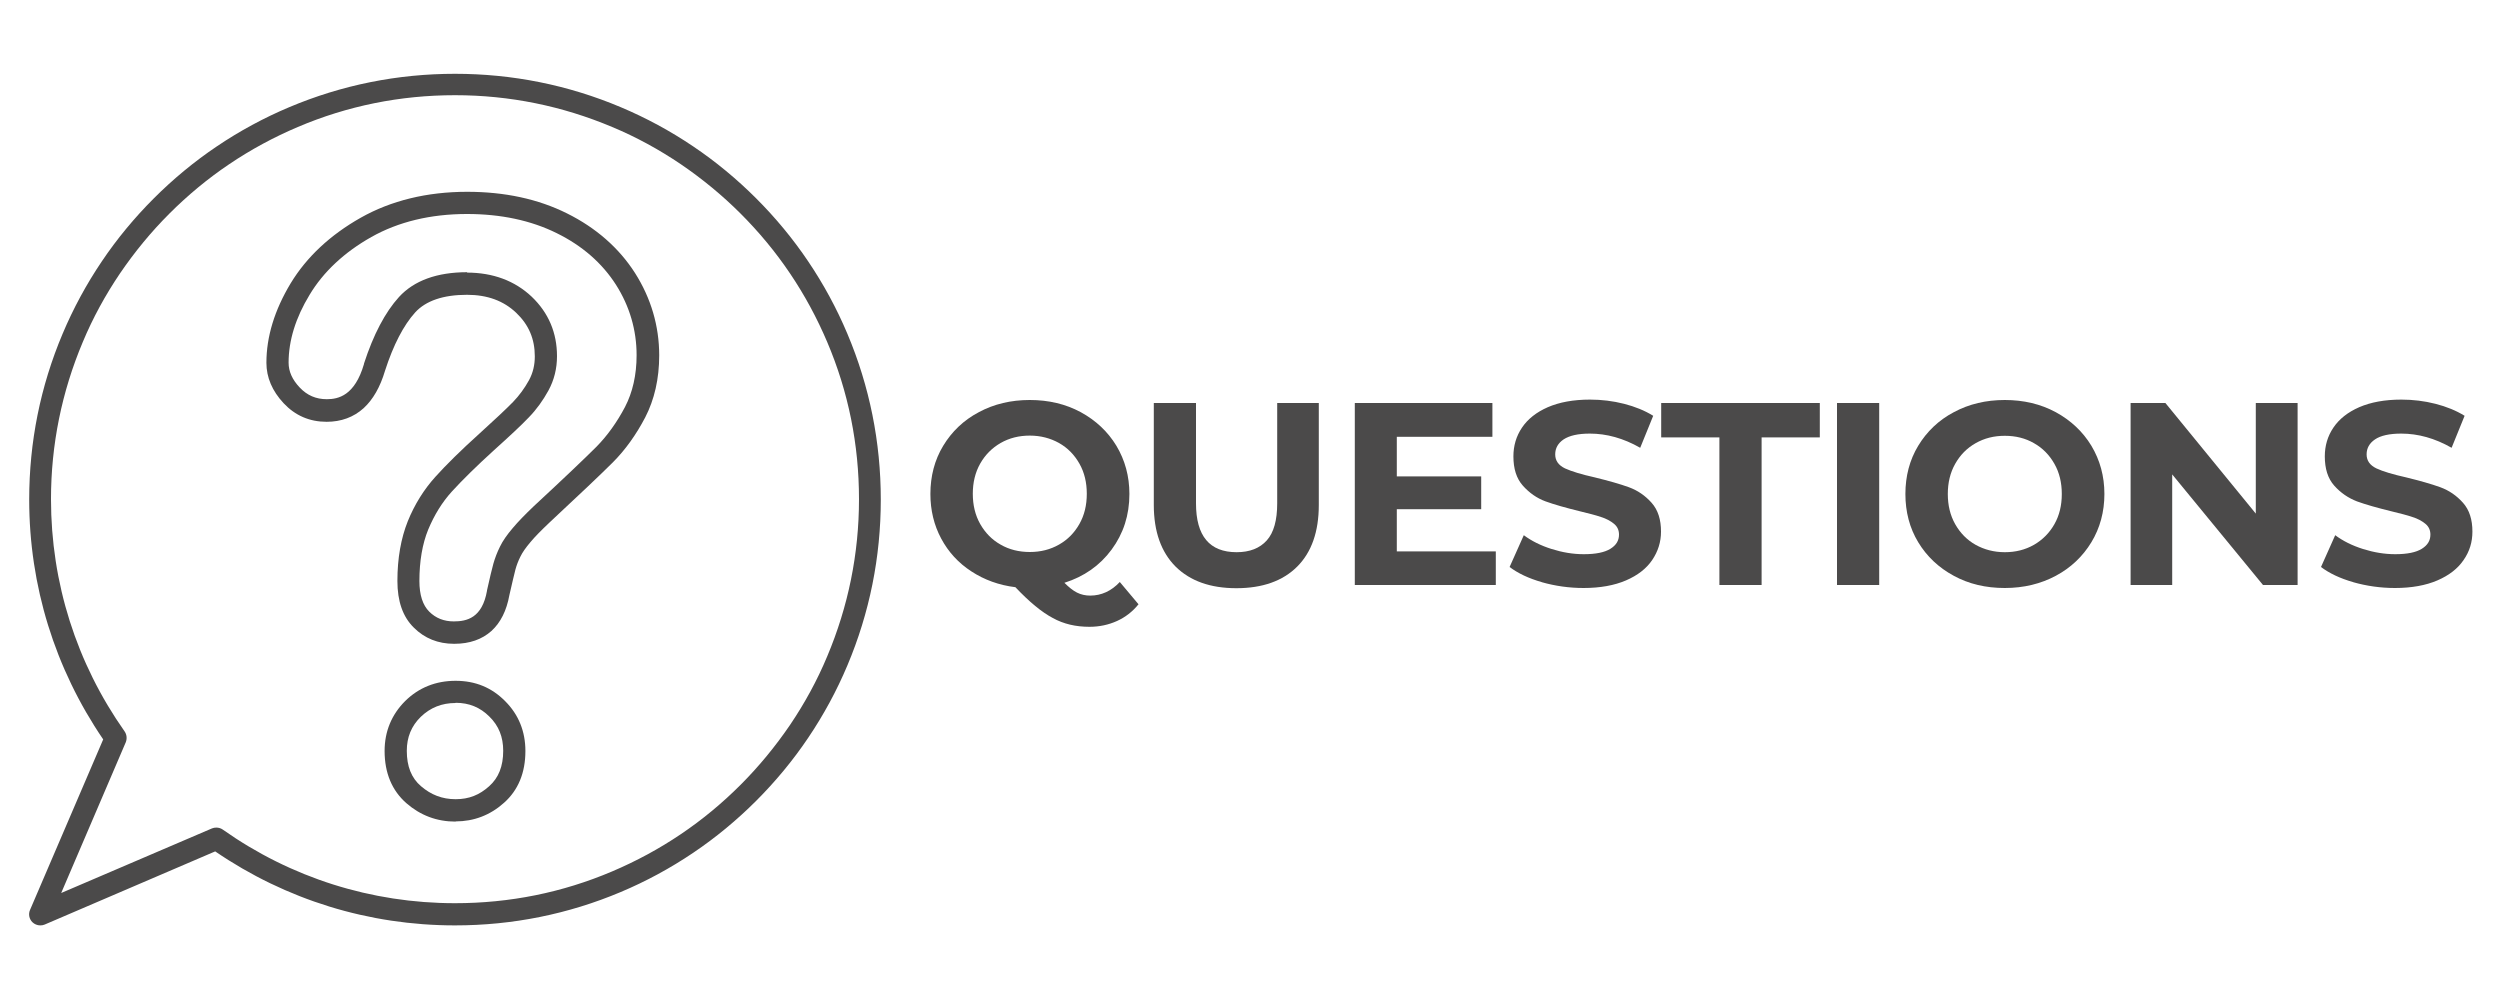 <?xml version="1.0" encoding="UTF-8"?><svg xmlns="http://www.w3.org/2000/svg" viewBox="0 0 125 50"><defs><style>.c{fill:#4b4a4a;}</style></defs><g id="a"><g><path class="c" d="M56.92,30.22c-.29,.36-.65,.64-1.07,.83-.42,.19-.88,.29-1.38,.29-.68,0-1.29-.14-1.83-.44-.55-.29-1.17-.8-1.87-1.54-.82-.1-1.56-.37-2.2-.79-.65-.42-1.15-.97-1.51-1.64s-.54-1.42-.54-2.23c0-.89,.21-1.7,.64-2.41,.43-.71,1.02-1.28,1.78-1.68,.76-.41,1.61-.61,2.55-.61s1.79,.2,2.55,.61c.75,.41,1.35,.97,1.78,1.68,.43,.72,.65,1.52,.65,2.41,0,1.06-.3,1.98-.89,2.78-.59,.8-1.38,1.35-2.36,1.66,.22,.22,.43,.39,.63,.49,.2,.1,.42,.15,.66,.15,.56,0,1.06-.23,1.48-.68l.94,1.12Zm-7.91-4.02c.25,.44,.59,.79,1.02,1.03,.43,.25,.92,.37,1.46,.37s1.02-.12,1.46-.37,.77-.59,1.02-1.03,.37-.94,.37-1.51-.12-1.07-.37-1.51c-.25-.44-.59-.79-1.02-1.03s-.92-.37-1.46-.37-1.02,.12-1.46,.37c-.43,.25-.77,.59-1.02,1.03-.25,.44-.37,.95-.37,1.51s.12,1.07,.37,1.51Z"/><path class="c" d="M58.78,28.33c-.72-.72-1.09-1.75-1.09-3.08v-5.1h2.11v5.02c0,1.63,.68,2.44,2.03,2.44,.66,0,1.16-.2,1.51-.59,.35-.39,.52-1.01,.52-1.85v-5.02h2.08v5.1c0,1.33-.36,2.36-1.08,3.08-.72,.72-1.74,1.08-3.04,1.08s-2.31-.36-3.04-1.08Z"/><path class="c" d="M74.79,27.56v1.69h-7.05v-9.1h6.88v1.69h-4.78v1.98h4.22v1.64h-4.22v2.11h4.95Z"/><path class="c" d="M77.1,29.11c-.67-.19-1.21-.45-1.62-.76l.71-1.59c.39,.29,.85,.52,1.39,.69,.54,.17,1.07,.26,1.61,.26,.6,0,1.04-.09,1.33-.27s.43-.41,.43-.71c0-.22-.08-.4-.25-.54-.17-.14-.39-.26-.65-.34-.26-.09-.62-.18-1.07-.29-.69-.17-1.26-.33-1.7-.49s-.82-.43-1.14-.79-.47-.85-.47-1.46c0-.53,.14-1.01,.43-1.44,.29-.43,.72-.77,1.29-1.02,.58-.25,1.28-.38,2.11-.38,.58,0,1.15,.07,1.7,.21s1.04,.34,1.46,.6l-.65,1.6c-.84-.48-1.68-.71-2.52-.71-.59,0-1.02,.1-1.31,.29-.28,.19-.42,.44-.42,.75s.16,.54,.49,.7c.33,.15,.82,.3,1.49,.45,.69,.17,1.26,.33,1.7,.49,.44,.16,.82,.42,1.14,.78,.32,.36,.47,.84,.47,1.44,0,.52-.15,.99-.44,1.42-.29,.43-.73,.77-1.31,1.02-.58,.25-1.29,.38-2.12,.38-.72,0-1.42-.1-2.09-.29Z"/><path class="c" d="M85.97,21.87h-2.91v-1.72h7.93v1.72h-2.91v7.38h-2.11v-7.38Z"/><path class="c" d="M91.85,20.15h2.11v9.1h-2.11v-9.1Z"/><path class="c" d="M97.69,28.79c-.76-.41-1.35-.97-1.78-1.68-.43-.71-.64-1.52-.64-2.41s.21-1.7,.64-2.41c.43-.71,1.02-1.28,1.78-1.68,.76-.41,1.61-.61,2.55-.61s1.79,.2,2.55,.61c.75,.41,1.35,.97,1.78,1.68,.43,.72,.65,1.52,.65,2.41s-.22,1.7-.65,2.41c-.43,.71-1.03,1.28-1.78,1.68s-1.6,.61-2.55,.61-1.8-.2-2.55-.61Zm4.01-1.55c.43-.25,.77-.59,1.02-1.03s.37-.94,.37-1.51-.12-1.07-.37-1.51c-.25-.44-.59-.79-1.02-1.03-.43-.25-.92-.37-1.46-.37s-1.02,.12-1.46,.37-.77,.59-1.02,1.03c-.25,.44-.37,.95-.37,1.51s.12,1.07,.37,1.51,.59,.79,1.02,1.03,.92,.37,1.46,.37,1.02-.12,1.46-.37Z"/><path class="c" d="M114.88,20.15v9.1h-1.73l-4.54-5.53v5.53h-2.08v-9.1h1.74l4.52,5.53v-5.53h2.08Z"/><path class="c" d="M117.67,29.11c-.67-.19-1.21-.45-1.62-.76l.71-1.59c.39,.29,.85,.52,1.39,.69,.54,.17,1.08,.26,1.61,.26,.6,0,1.04-.09,1.33-.27s.43-.41,.43-.71c0-.22-.08-.4-.25-.54-.17-.14-.39-.26-.65-.34-.26-.09-.62-.18-1.07-.29-.69-.17-1.26-.33-1.7-.49-.44-.17-.82-.43-1.14-.79s-.47-.85-.47-1.46c0-.53,.14-1.01,.43-1.44,.29-.43,.72-.77,1.29-1.02,.58-.25,1.28-.38,2.11-.38,.58,0,1.15,.07,1.7,.21s1.04,.34,1.46,.6l-.65,1.6c-.84-.48-1.68-.71-2.52-.71-.59,0-1.03,.1-1.31,.29-.28,.19-.42,.44-.42,.75s.16,.54,.49,.7c.32,.15,.82,.3,1.49,.45,.69,.17,1.26,.33,1.7,.49,.44,.16,.82,.42,1.14,.78,.32,.36,.47,.84,.47,1.44,0,.52-.14,.99-.44,1.42-.29,.43-.73,.77-1.31,1.02-.58,.25-1.29,.38-2.12,.38-.72,0-1.42-.1-2.09-.29Z"/></g></g><g id="b"><g><g><path class="c" d="M22.7,32.19c-.79,0-1.47-.27-2.01-.81-.55-.54-.82-1.32-.82-2.33,0-1.14,.18-2.14,.52-2.99,.34-.84,.81-1.59,1.38-2.22,.54-.6,1.28-1.33,2.19-2.15,.77-.7,1.34-1.23,1.69-1.59,.31-.32,.58-.69,.8-1.09,.2-.37,.29-.76,.29-1.19,0-.87-.3-1.58-.93-2.18-.63-.6-1.44-.9-2.46-.9-1.19,0-2.06,.3-2.59,.88-.58,.64-1.09,1.62-1.51,2.92-.24,.81-.6,1.44-1.07,1.87-.5,.45-1.12,.68-1.85,.68-.85,0-1.57-.31-2.15-.93-.57-.61-.86-1.29-.86-2.02,0-1.31,.41-2.64,1.21-3.97,.8-1.32,1.98-2.42,3.5-3.28,1.52-.86,3.32-1.3,5.33-1.3,1.87,0,3.55,.36,4.99,1.08,1.45,.72,2.6,1.73,3.4,2.98,.8,1.26,1.21,2.65,1.21,4.12,0,1.17-.24,2.21-.7,3.1-.45,.86-.99,1.62-1.62,2.25-.6,.6-1.67,1.61-3.17,3.01-.4,.38-.73,.71-.96,.99-.22,.26-.39,.5-.49,.71-.11,.22-.19,.43-.25,.65-.06,.23-.16,.66-.3,1.27-.14,.78-.44,1.38-.9,1.8-.47,.42-1.09,.64-1.85,.64Zm.65-18.56c1.3,0,2.39,.41,3.23,1.2,.85,.81,1.27,1.81,1.27,2.98,0,.61-.14,1.19-.43,1.72-.27,.49-.59,.94-.98,1.34-.36,.38-.95,.93-1.74,1.64-.88,.8-1.59,1.5-2.11,2.07-.49,.54-.88,1.18-1.18,1.9-.29,.71-.44,1.58-.44,2.57,0,.7,.17,1.21,.49,1.53,.33,.33,.74,.49,1.23,.49,.65,0,1.42-.17,1.66-1.53v-.02c.14-.64,.25-1.08,.32-1.34,.08-.28,.19-.57,.33-.85,.14-.29,.35-.59,.64-.93,.26-.31,.62-.68,1.05-1.09h0c1.5-1.39,2.55-2.39,3.14-2.98,.54-.55,1.02-1.22,1.42-1.98,.38-.73,.58-1.6,.58-2.59,0-1.26-.35-2.45-1.03-3.52-.69-1.08-1.68-1.95-2.96-2.58-1.29-.64-2.8-.96-4.49-.96-1.82,0-3.43,.39-4.78,1.15-1.35,.76-2.4,1.74-3.09,2.89-.7,1.15-1.05,2.29-1.05,3.39,0,.44,.18,.85,.56,1.25,.37,.39,.81,.58,1.35,.58,.58,0,1.4-.18,1.86-1.76v-.02c.47-1.45,1.06-2.57,1.75-3.33,.75-.82,1.9-1.24,3.41-1.24Z"/><path class="c" d="M22.78,41.08c-.94,0-1.76-.31-2.46-.92-.72-.63-1.09-1.51-1.09-2.61,0-.98,.35-1.82,1.03-2.5,.68-.67,1.53-1.01,2.52-1.01s1.81,.34,2.48,1.02c.67,.67,1.01,1.51,1.01,2.49,0,1.09-.36,1.96-1.07,2.59-.69,.62-1.51,.93-2.42,.93Zm0-5.93c-.69,0-1.26,.23-1.74,.69-.47,.46-.7,1.02-.7,1.7,0,.78,.23,1.36,.71,1.77,.5,.43,1.06,.65,1.73,.65s1.19-.21,1.68-.65c.47-.42,.7-1,.7-1.77,0-.69-.22-1.25-.69-1.71-.46-.46-1.01-.69-1.69-.69Z"/></g><path class="c" d="M2.01,46.27c-.14,0-.29-.06-.39-.16-.16-.16-.21-.4-.12-.61l3.66-8.53c-2.42-3.55-3.7-7.69-3.7-11.99,0-2.88,.56-5.66,1.67-8.29,.53-1.26,1.19-2.48,1.96-3.62,.76-1.13,1.64-2.19,2.6-3.15s2.02-1.84,3.15-2.6c1.14-.77,2.36-1.43,3.62-1.96,2.63-1.11,5.42-1.67,8.29-1.67s5.66,.56,8.29,1.67c1.26,.53,2.48,1.19,3.62,1.96,1.13,.76,2.19,1.64,3.15,2.6s1.84,2.02,2.6,3.15c.77,1.14,1.43,2.36,1.96,3.62,1.11,2.63,1.67,5.42,1.67,8.29s-.56,5.66-1.67,8.29c-.53,1.26-1.19,2.48-1.96,3.62-.76,1.13-1.64,2.19-2.6,3.15s-2.02,1.84-3.15,2.6c-1.14,.77-2.36,1.43-3.62,1.96-2.63,1.11-5.42,1.67-8.29,1.67-4.31,0-8.45-1.28-11.99-3.7l-8.53,3.66c-.07,.03-.14,.04-.22,.04Zm8.81-4.89c.11,0,.22,.03,.32,.1,3.41,2.41,7.43,3.68,11.61,3.68,2.73,0,5.37-.53,7.86-1.59,1.2-.51,2.35-1.13,3.43-1.86,1.07-.72,2.07-1.55,2.99-2.47,.91-.91,1.74-1.92,2.47-2.99,.73-1.08,1.36-2.23,1.86-3.43,1.05-2.49,1.59-5.13,1.59-7.86s-.53-5.37-1.59-7.86c-.51-1.2-1.13-2.35-1.86-3.43-.72-1.07-1.55-2.07-2.47-2.99s-1.92-1.74-2.99-2.47c-1.08-.73-2.23-1.36-3.43-1.86-2.49-1.05-5.13-1.59-7.86-1.59s-5.37,.53-7.86,1.59c-1.2,.51-2.35,1.13-3.43,1.86-1.07,.72-2.07,1.55-2.99,2.47s-1.74,1.92-2.47,2.99c-.73,1.08-1.36,2.23-1.86,3.43-1.05,2.49-1.59,5.13-1.59,7.86,0,4.18,1.27,8.19,3.68,11.61,.11,.16,.13,.36,.06,.54l-3.23,7.54,7.54-3.23c.07-.03,.14-.04,.22-.04Z"/></g></g></svg>